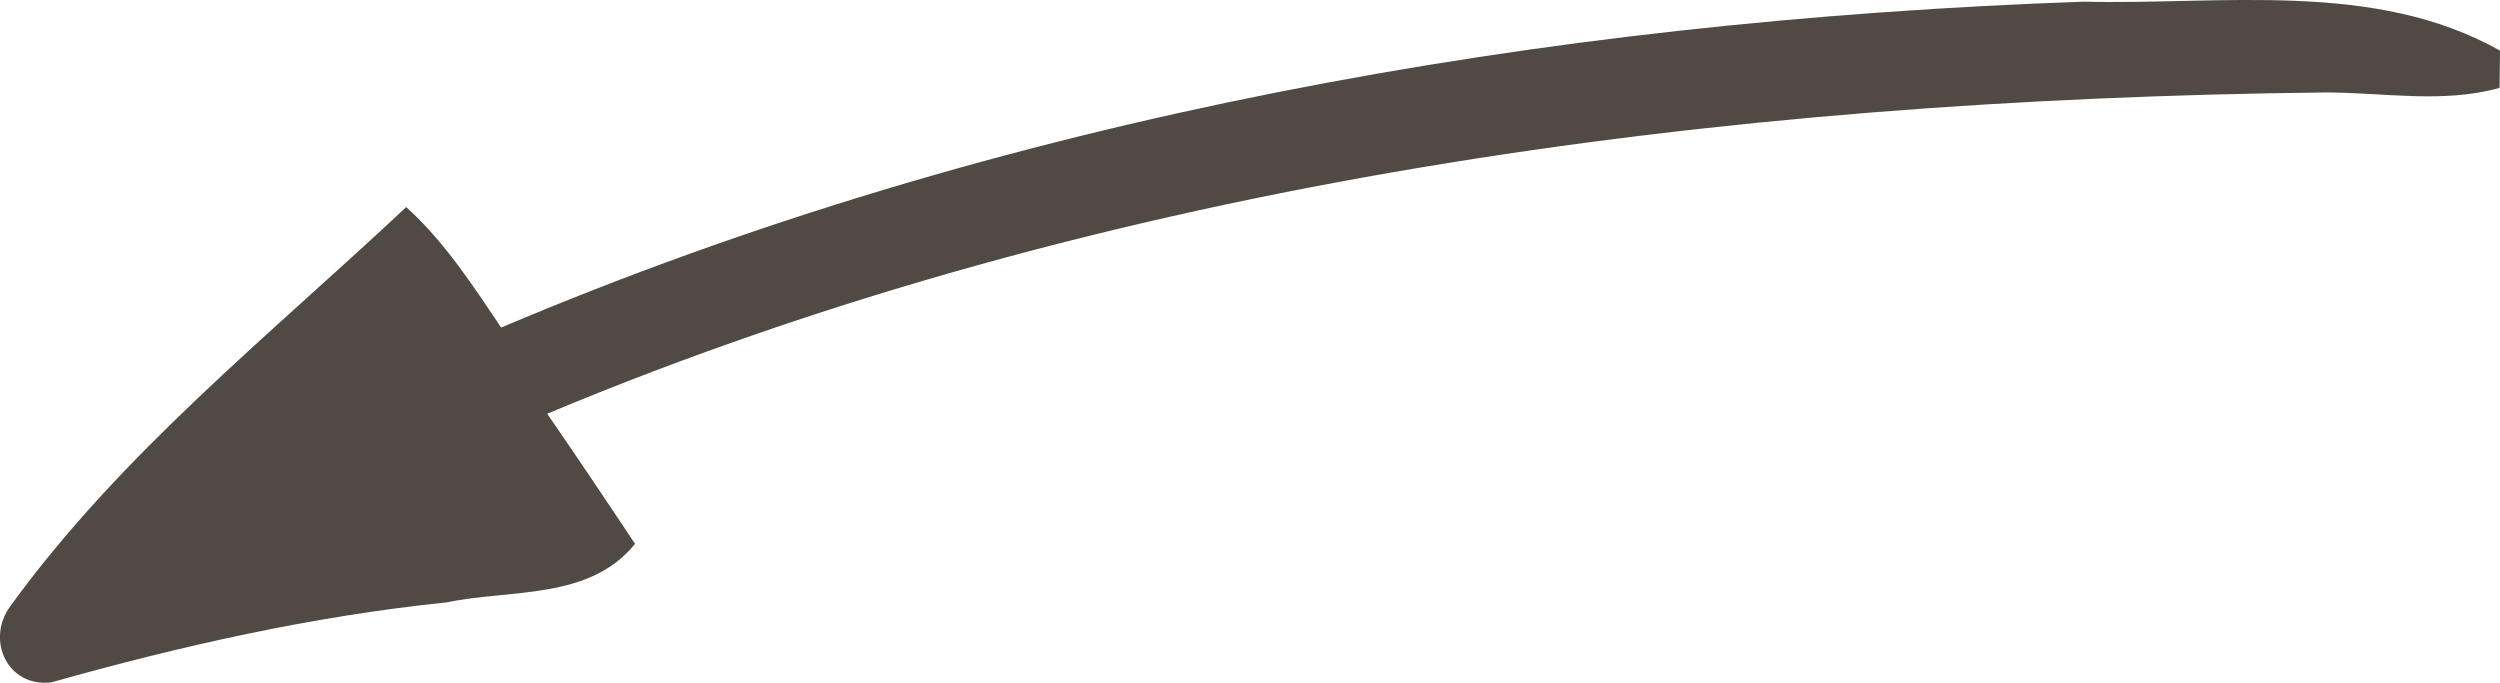 <?xml version="1.0" encoding="UTF-8"?><svg id="Layer_2" xmlns="http://www.w3.org/2000/svg" viewBox="0 0 59.76 16.32"><defs><style>.cls-1{fill:#514a44;}</style></defs><g id="OBJECTS"><path class="cls-1" d="M59.76,1.21c0,.22-.01.67-.01.89-1.35.38-2.77.11-4.16.11-14.44.16-29.11,2.07-42.51,7.68.71,1.03,1.41,2.07,2.1,3.11-1.09,1.35-2.97,1.08-4.51,1.4-3.2.33-6.35,1.04-9.44,1.91-1.05.13-1.57-1.01-.99-1.81,2.64-3.65,6.2-6.48,9.47-9.55.91.82,1.59,1.87,2.27,2.88C23.91,2.77,36.91.49,49.81.04c3.31.08,6.95-.52,9.95,1.17Z"/></g></svg>